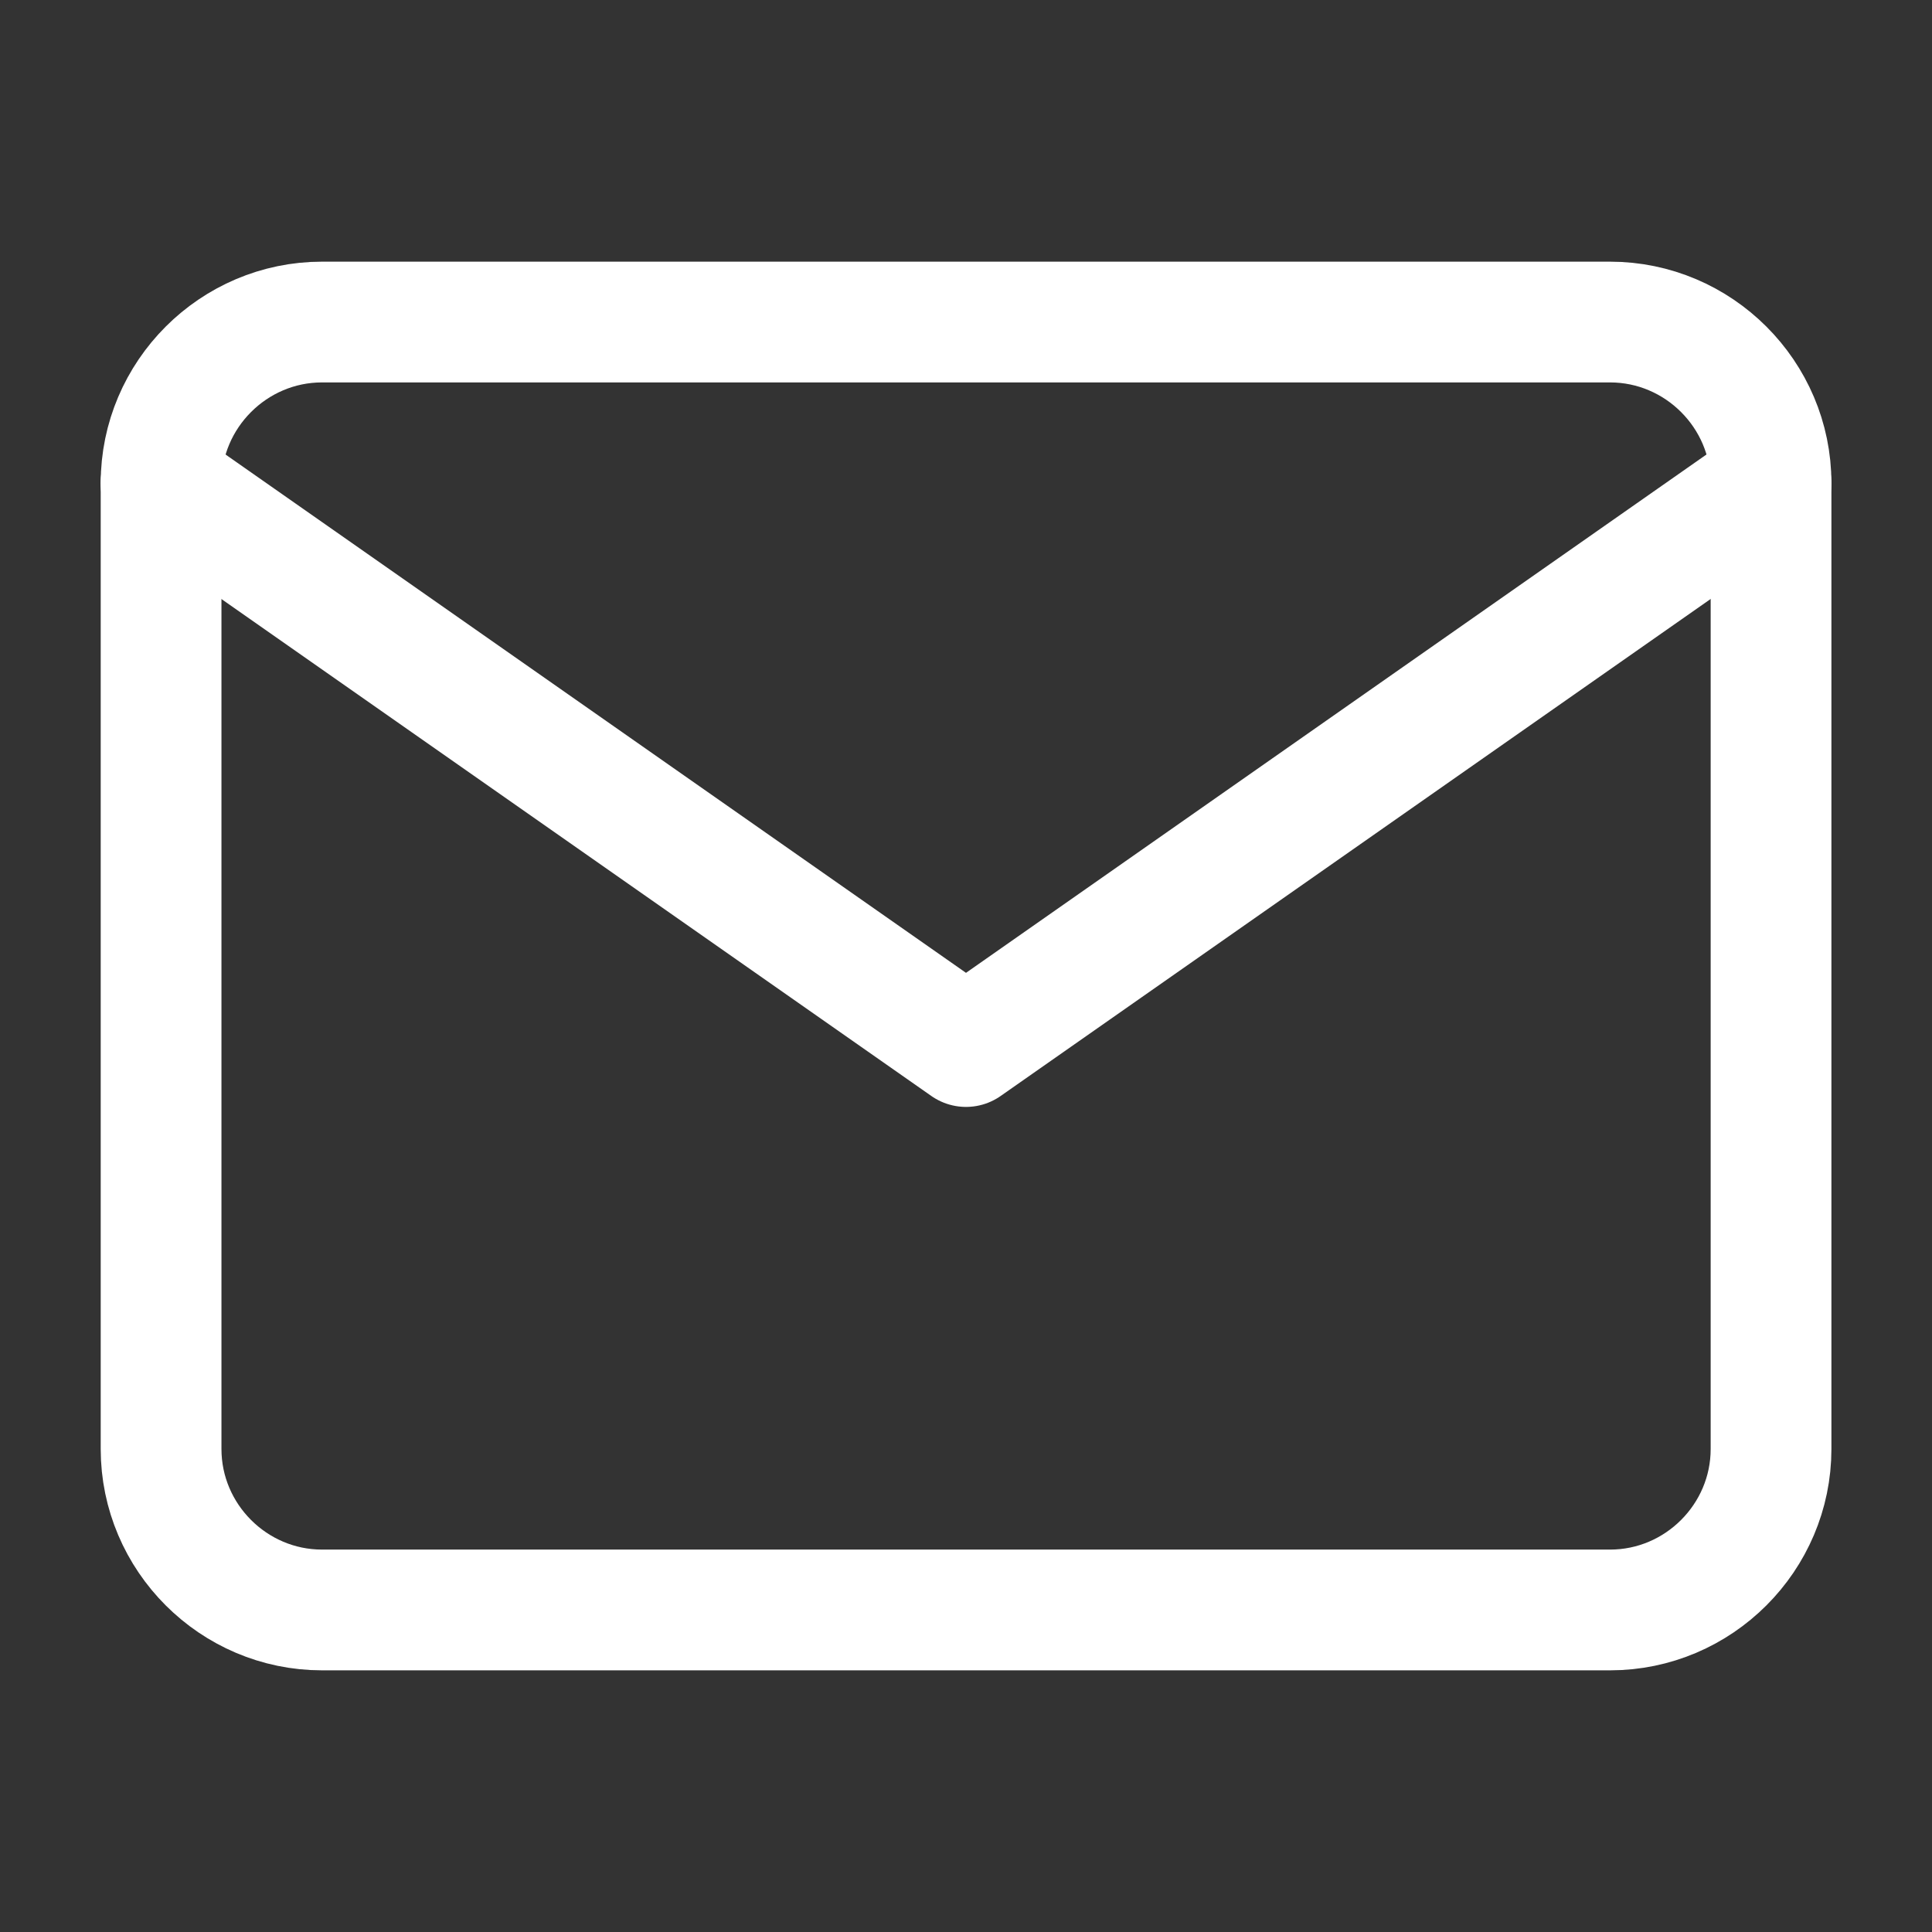 <svg xmlns="http://www.w3.org/2000/svg" width="16" height="16" fill="none"><rect width="100%" height="100%" fill="#333333" stroke="none"/><path stroke="#fff" stroke-linecap="round" stroke-linejoin="round" d="M2.667 2.667h10.666c.734 0 1.334.6 1.334 1.333v8c0 .733-.6 1.333-1.333 1.333H2.667c-.733 0-1.333-.6-1.333-1.333V4c0-.733.6-1.333 1.333-1.333Z"/><path stroke="#fff" stroke-linecap="round" stroke-linejoin="round" d="M14.667 4 8 8.667 1.333 4"/></svg>